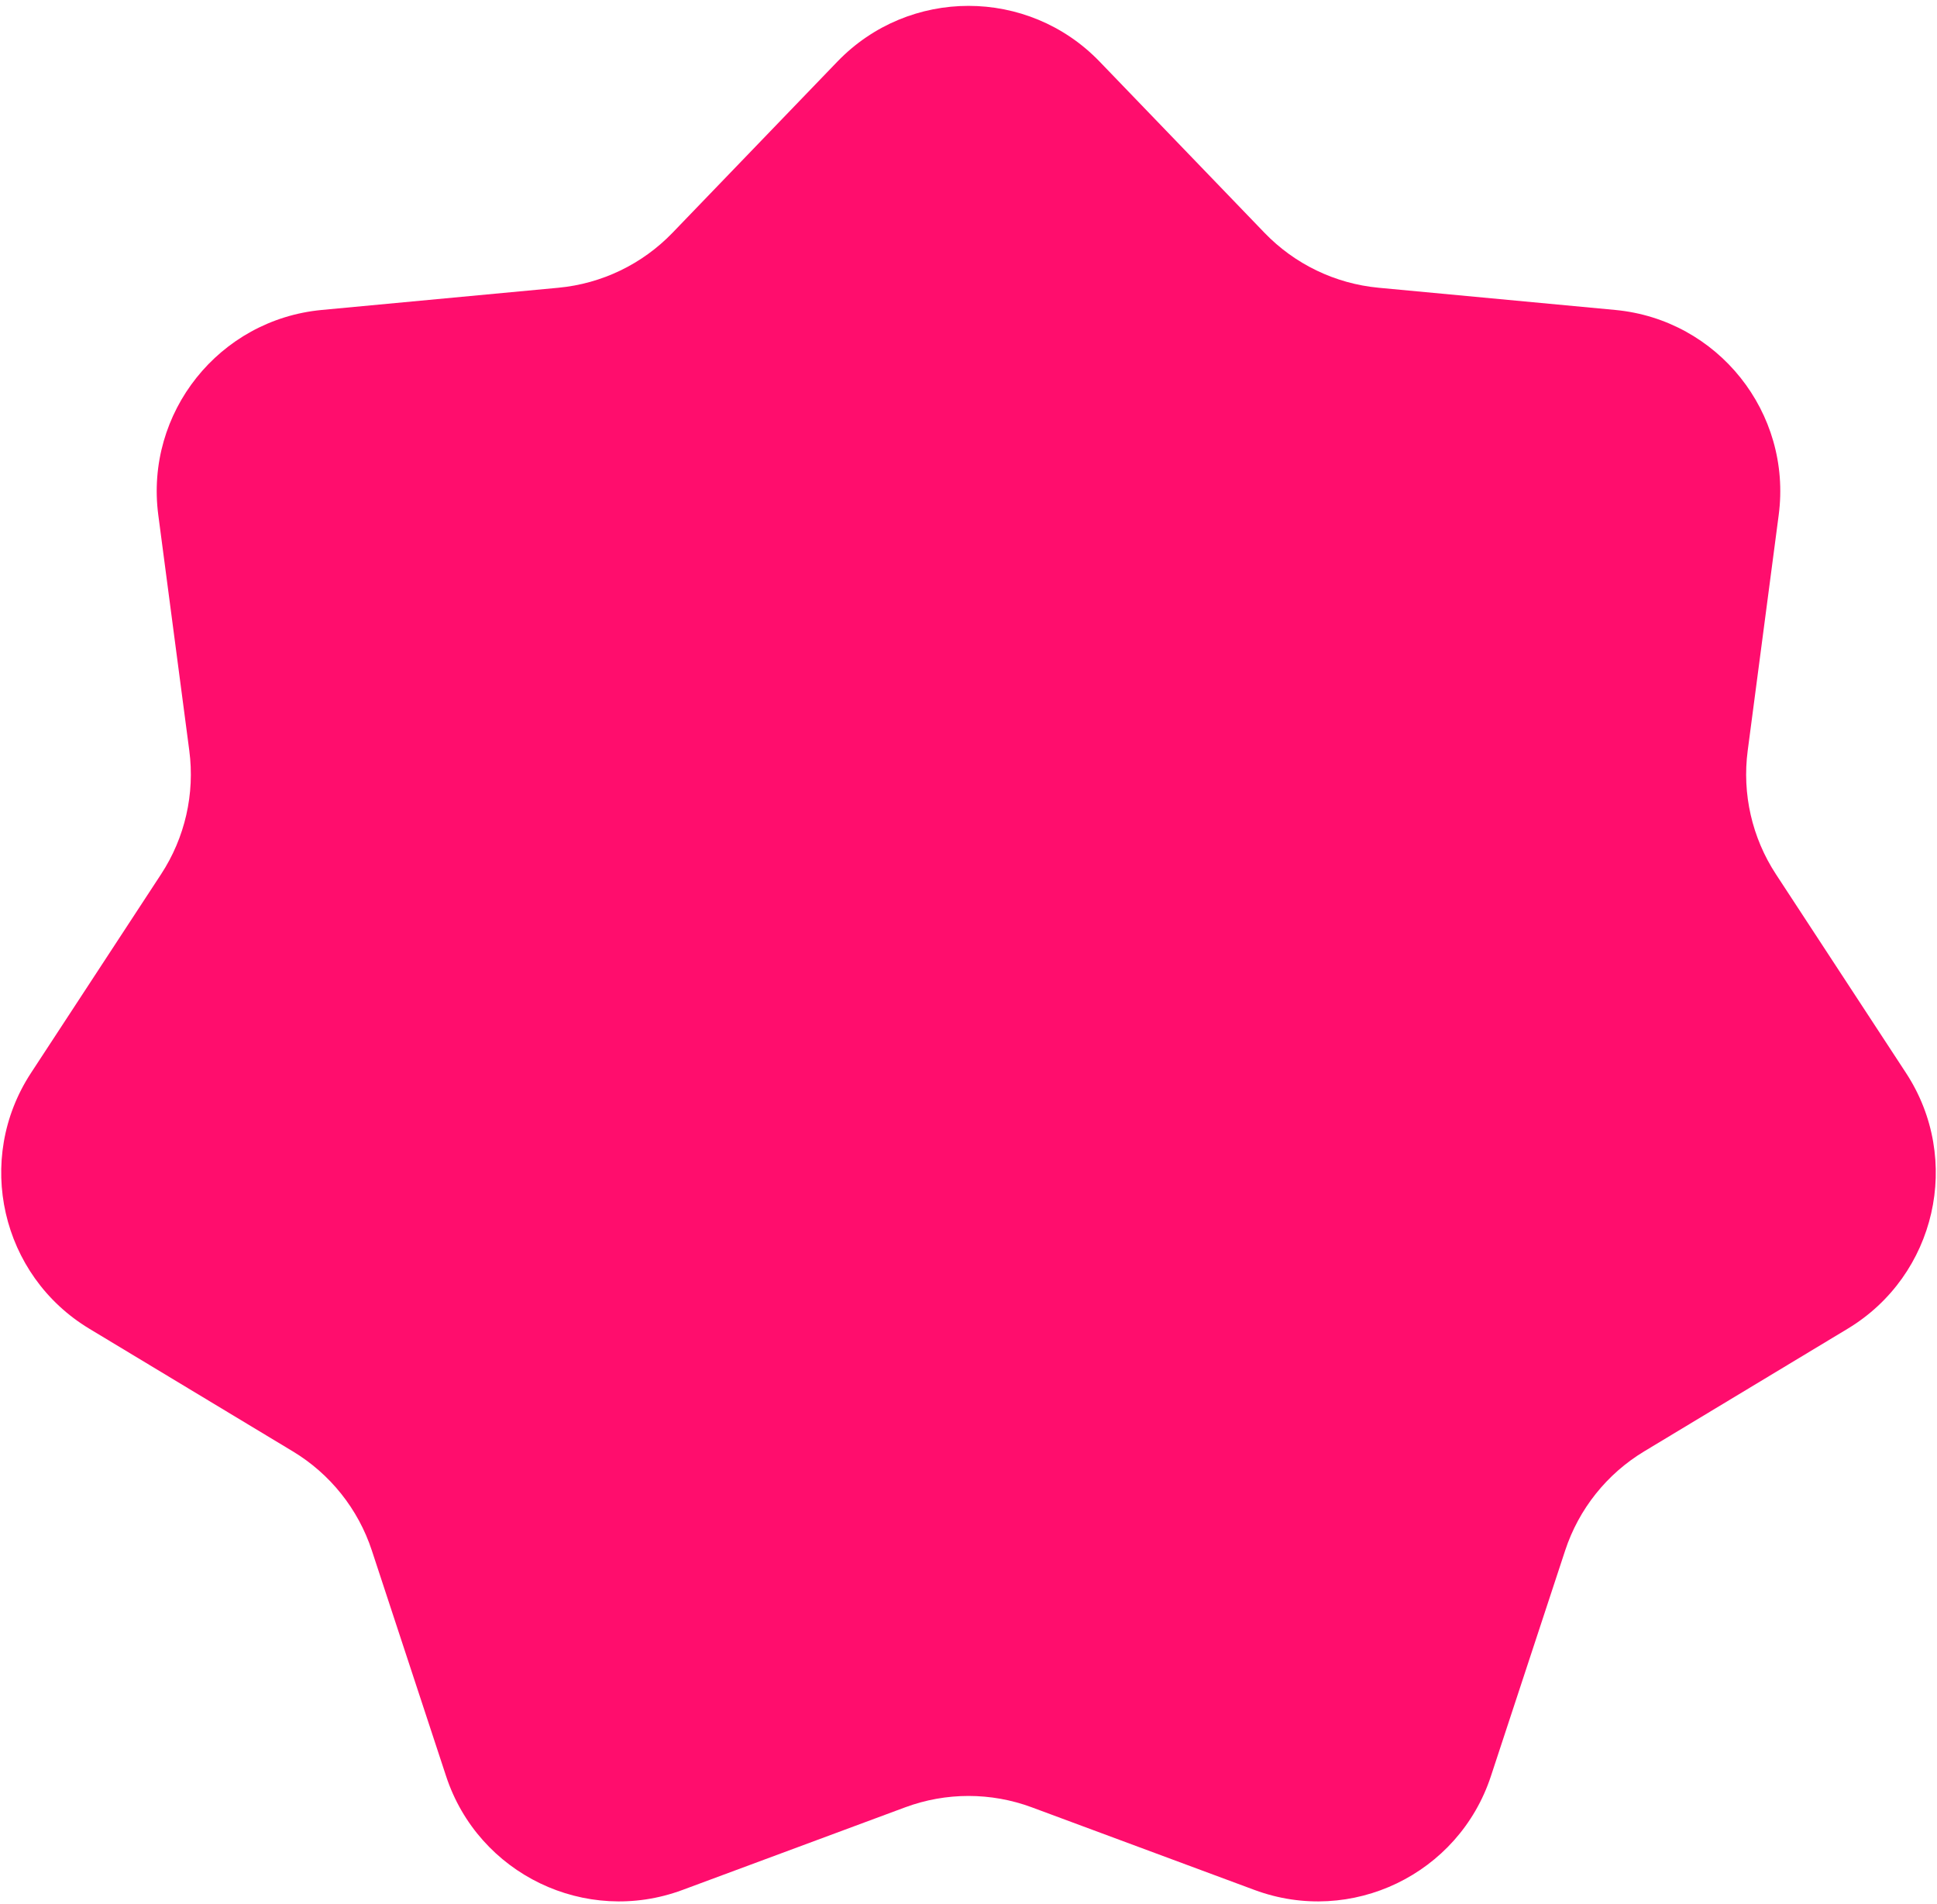 <svg xmlns="http://www.w3.org/2000/svg" width="234" height="230" viewBox="0 0 234 230" fill="none"><path d="M101.156 7.446C109.809 -1.536 124.191 -1.536 132.844 7.446L152.756 28.116C156.409 31.908 161.302 34.264 166.545 34.756L195.12 37.437C207.537 38.602 216.504 49.846 214.876 62.211L211.132 90.666C210.444 95.887 211.653 101.181 214.537 105.587L230.257 129.599C237.089 140.034 233.889 154.055 223.206 160.492L198.624 175.306C194.114 178.024 190.728 182.269 189.082 187.271L180.11 214.533C176.211 226.38 163.254 232.62 151.56 228.282L124.652 218.299C119.715 216.467 114.285 216.467 109.348 218.299L82.44 228.282C70.746 232.62 57.789 226.38 53.89 214.533L44.918 187.271C43.272 182.269 39.886 178.024 35.376 175.306L10.794 160.492C0.111 154.055 -3.089 140.034 3.743 129.599L19.463 105.587C22.347 101.181 23.555 95.887 22.868 90.666L19.123 62.211C17.496 49.846 26.463 38.602 38.88 37.437L67.455 34.756C72.698 34.264 77.591 31.908 81.244 28.116L101.156 7.446Z" fill="#FF0D6D"></path></svg>